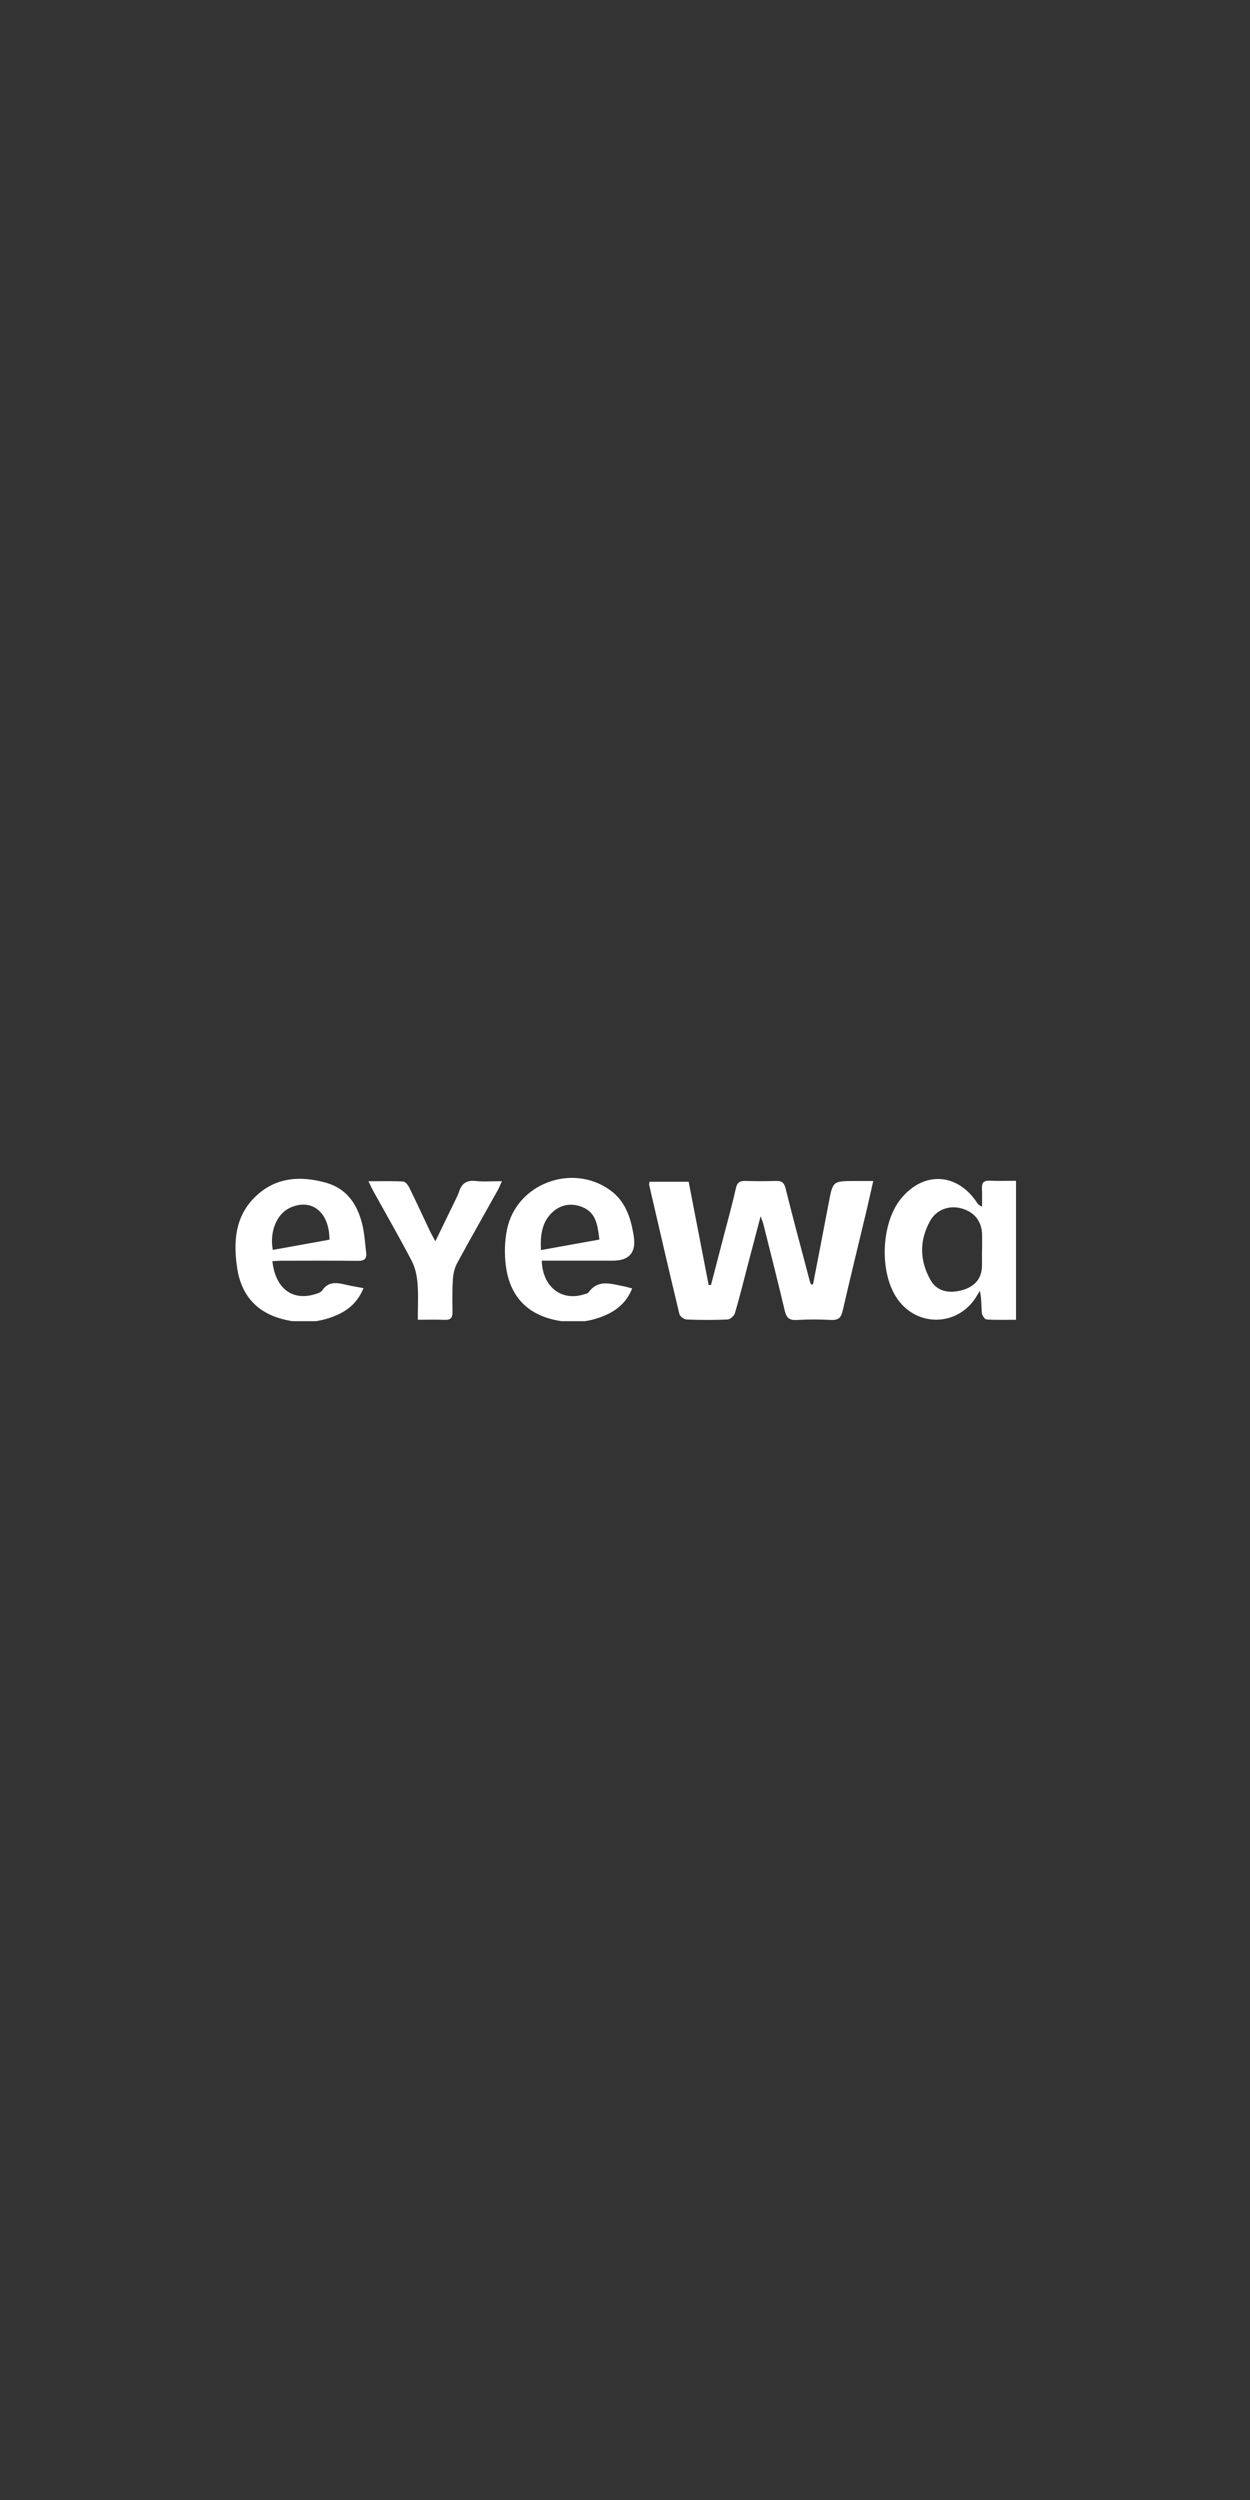 <svg xmlns="http://www.w3.org/2000/svg" xmlns:xlink="http://www.w3.org/1999/xlink" width="400" zoomAndPan="magnify" viewBox="0 0 300 600" height="800" preserveAspectRatio="xMidYMid meet" version="1.0"><rect x="0" y="0" width="300" height="600" fill="#333333" stroke="none"/><defs><clipPath id="5b821c6d2e"><path d="M 212 282.578 L 244 282.578 L 244 317 L 212 317 Z M 212 282.578 " clip-rule="nonzero"/></clipPath><clipPath id="b298cc185d"><path d="M 121 282.578 L 153 282.578 L 153 317.078 L 121 317.078 Z M 121 282.578 " clip-rule="nonzero"/></clipPath><clipPath id="31a6cf442d"><path d="M 56.512 282.578 L 88 282.578 L 88 317.078 L 56.512 317.078 Z M 56.512 282.578 " clip-rule="nonzero"/></clipPath></defs><path fill="#ffffff" d="M 195.137 308.215 C 196.387 301.73 197.656 295.254 198.879 288.762 C 199.879 283.453 199.855 283.449 205.215 283.438 C 206.551 283.438 207.895 283.438 209.582 283.438 C 209 286 208.504 288.266 207.969 290.52 C 206.055 298.551 204.086 306.566 202.234 314.613 C 201.863 316.227 201.227 316.863 199.531 316.785 C 196.762 316.652 193.969 316.629 191.203 316.797 C 189.402 316.902 188.734 316.242 188.336 314.551 C 186.711 307.629 184.945 300.734 183.223 293.832 C 183.102 293.359 182.902 292.906 182.547 291.898 C 181.395 296.281 180.375 300.156 179.359 304.027 C 178.383 307.742 177.473 311.477 176.383 315.156 C 176.191 315.801 175.258 316.648 174.637 316.676 C 171.367 316.824 168.082 316.812 164.812 316.68 C 164.191 316.66 163.199 315.945 163.062 315.391 C 160.578 305.082 158.203 294.758 155.812 284.426 C 155.766 284.23 155.84 284.008 155.879 283.621 L 165.277 283.621 C 166.855 291.793 168.465 300.098 170.074 308.398 C 170.266 308.398 170.453 308.398 170.641 308.398 C 171.703 304.312 172.77 300.23 173.832 296.145 C 174.781 292.496 175.797 288.859 176.613 285.184 C 176.93 283.727 177.617 283.379 178.957 283.426 C 181.379 283.504 183.805 283.5 186.219 283.426 C 187.578 283.379 188.184 283.797 188.535 285.223 C 190.379 292.609 192.367 299.961 194.309 307.324 C 194.395 307.641 194.512 307.949 194.617 308.262 C 194.781 308.258 194.953 308.246 195.117 308.238 Z M 195.137 308.215 " fill-opacity="1" fill-rule="nonzero"/><g clip-path="url(#5b821c6d2e)"><path fill="#ffffff" d="M 243.848 316.746 C 241.41 316.746 239.082 316.824 236.766 316.672 C 236.336 316.641 235.688 315.676 235.641 315.105 C 235.492 313.371 235.59 311.617 235.176 309.809 C 234.965 310.145 234.73 310.477 234.539 310.82 C 230.293 318.297 220.262 318.766 215.348 311.703 C 210.996 305.453 211.422 293.645 216.199 287.73 C 221.613 281.027 229.742 281.434 234.48 288.645 C 234.703 288.984 234.965 289.305 235.688 289.578 C 235.688 288.141 235.738 286.695 235.668 285.258 C 235.605 283.918 236.047 283.301 237.488 283.367 C 239.539 283.465 241.594 283.391 243.848 283.391 L 243.848 316.75 Z M 235.688 299.969 C 235.688 299.969 235.703 299.969 235.707 299.969 C 235.707 298.832 235.707 297.695 235.707 296.555 C 235.707 293.23 233.957 290.914 230.766 290.02 C 227.82 289.195 224.742 290.297 223.23 293.016 C 220.605 297.734 220.691 302.566 223.34 307.234 C 224.816 309.844 227.652 310.59 231.039 309.602 C 234.059 308.719 235.645 306.742 235.68 303.797 C 235.691 302.52 235.68 301.242 235.68 299.961 Z M 235.688 299.969 " fill-opacity="1" fill-rule="nonzero"/></g><g clip-path="url(#b298cc185d)"><path fill="#ffffff" d="M 130.023 302.566 C 130.215 308.84 134.715 312.344 140.113 310.66 C 140.52 310.535 141.062 310.449 141.273 310.156 C 143.543 306.984 146.57 308.121 149.492 308.668 C 150.176 308.797 150.844 309 151.719 309.223 C 150.527 312.246 148.438 314.188 145.73 315.453 C 141.223 317.57 136.477 317.801 131.77 316.43 C 125.469 314.598 122.16 309.98 121.387 303.68 C 121.039 300.828 121.113 297.797 121.699 294.996 C 123.977 284.094 137.242 279.098 146.352 285.582 C 150.133 288.273 151.406 292.309 152.09 296.621 C 152.723 300.59 151.047 302.566 147.062 302.559 C 142.152 302.559 137.238 302.559 132.328 302.559 C 131.559 302.559 130.785 302.559 130.016 302.559 Z M 143.852 297.496 C 143.453 294.164 143.094 291.16 139.977 289.789 C 137.488 288.695 134.844 288.941 132.77 290.766 C 130.043 293.156 129.641 296.418 129.828 300.02 C 134.613 299.156 139.125 298.348 143.852 297.496 Z M 143.852 297.496 " fill-opacity="1" fill-rule="nonzero"/></g><g clip-path="url(#31a6cf442d)"><path fill="#ffffff" d="M 65.371 302.68 C 66.066 309.09 69.973 312.168 75.293 310.703 C 76.027 310.504 76.965 310.238 77.348 309.684 C 78.945 307.344 81.051 307.891 83.215 308.383 C 84.453 308.66 85.711 308.867 87.238 309.156 C 85.973 312.293 83.832 314.266 81.051 315.523 C 76.457 317.602 71.66 317.816 66.883 316.32 C 61.062 314.5 57.812 310.277 56.93 304.391 C 55.977 298.078 56.359 291.918 61.352 287.137 C 66.176 282.508 72.066 282.16 78.117 283.82 C 83.621 285.328 86.137 289.625 87.172 294.918 C 87.535 296.793 87.648 298.723 87.879 300.625 C 88.055 302.078 87.473 302.621 85.953 302.605 C 79.762 302.535 73.566 302.57 67.379 302.578 C 66.754 302.578 66.125 302.645 65.371 302.684 Z M 65.469 299.98 C 70.023 299.156 74.574 298.336 79.07 297.523 C 79.07 290.812 74.676 287.449 69.516 289.91 C 66.398 291.395 64.676 295.555 65.469 299.98 Z M 65.469 299.98 " fill-opacity="1" fill-rule="nonzero"/></g><path fill="#ffffff" d="M 100.27 316.746 C 100.27 313.641 100.441 310.797 100.207 307.98 C 100.059 306.145 99.637 304.191 98.793 302.57 C 95.863 296.953 92.695 291.461 89.625 285.922 C 89.262 285.266 88.957 284.566 88.434 283.5 C 91.453 283.5 94.125 283.414 96.777 283.57 C 97.305 283.598 97.949 284.457 98.25 285.07 C 99.945 288.516 101.551 292.012 103.195 295.48 C 103.52 296.168 103.902 296.824 104.488 297.914 C 106.195 294.402 107.715 291.293 109.215 288.176 C 109.559 287.473 109.934 286.77 110.168 286.027 C 110.785 284.059 111.961 283.207 114.113 283.438 C 116.07 283.645 118.07 283.484 120.457 283.484 C 120.039 284.395 119.805 285.023 119.484 285.602 C 116.227 291.445 112.91 297.258 109.723 303.137 C 109.113 304.266 108.781 305.66 108.695 306.953 C 108.523 309.582 108.559 312.223 108.605 314.855 C 108.629 316.195 108.207 316.812 106.773 316.762 C 104.66 316.68 102.547 316.738 100.266 316.738 Z M 100.27 316.746 " fill-opacity="1" fill-rule="nonzero"/></svg>